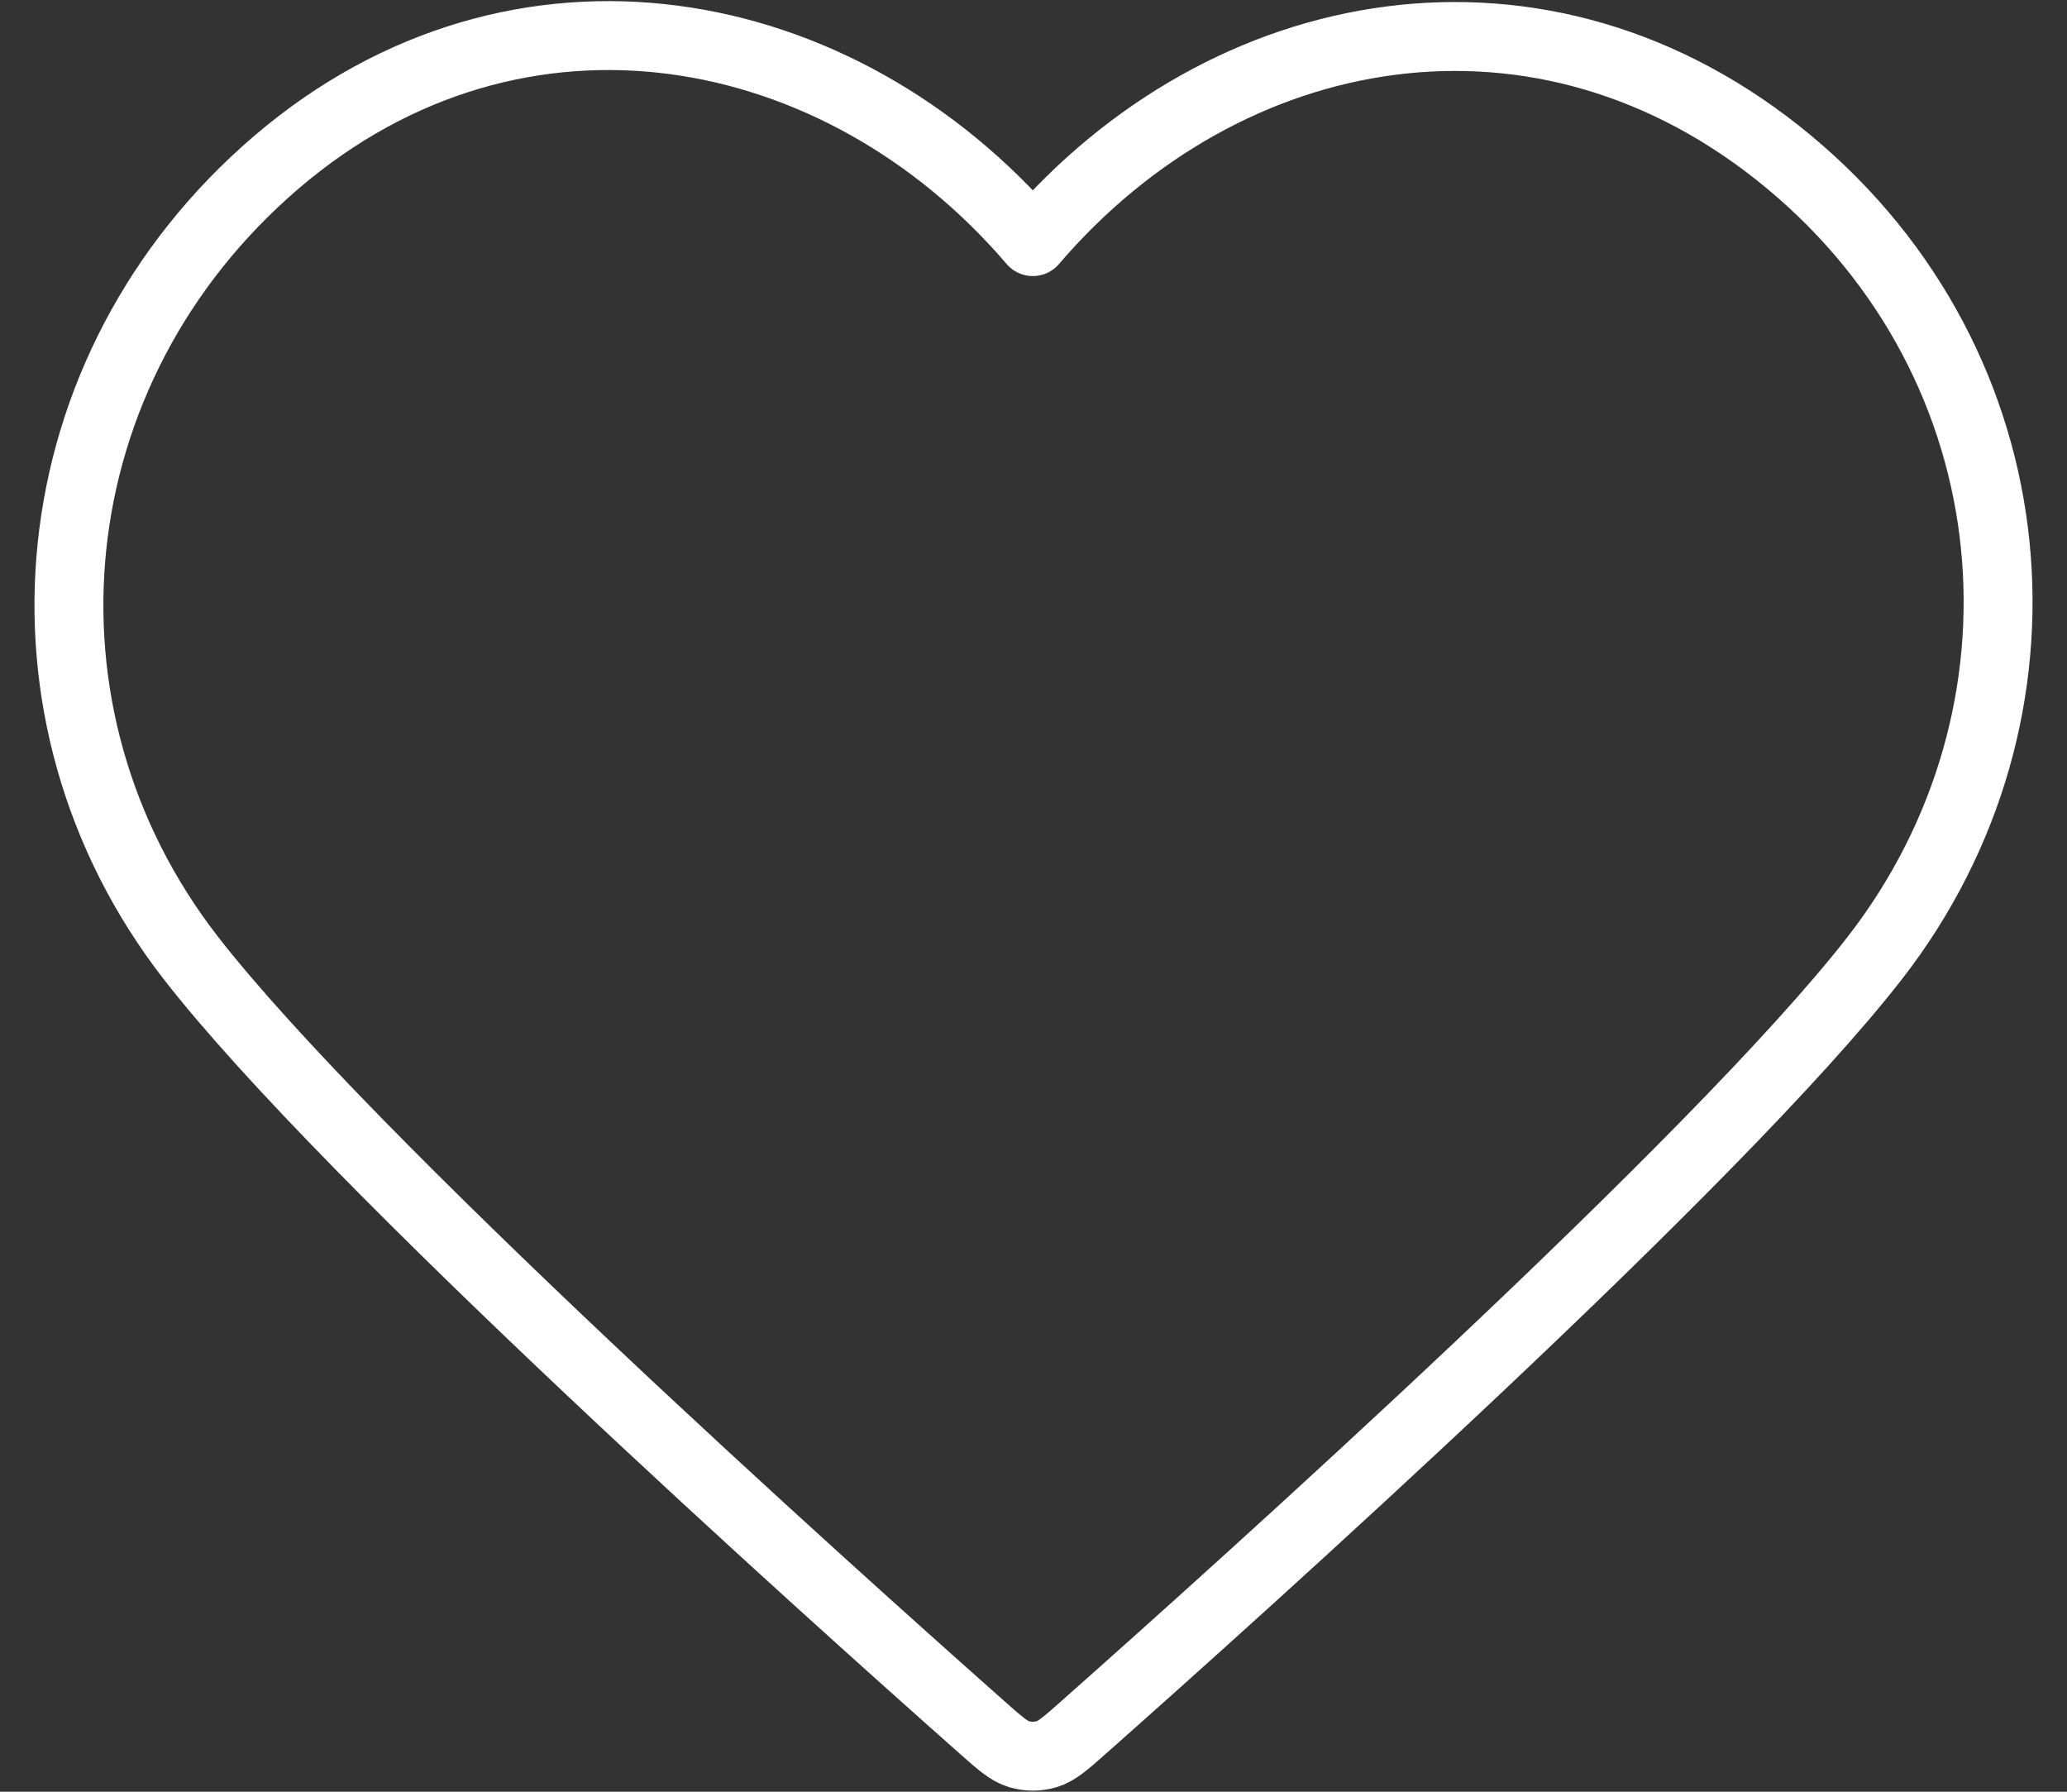 <svg xmlns="http://www.w3.org/2000/svg" width="30" height="26" viewBox="0 0 30 26" fill="none"><rect x="0" y="0" width="30" height="26" fill="#333333" stroke="none"/><path fill-rule="evenodd" clip-rule="evenodd" d="M14.99 3.506C12.191 0.234 7.524 -0.646 4.017 2.35C0.51 5.347 0.016 10.357 2.77 13.901C5.06 16.847 11.99 23.062 14.261 25.073C14.515 25.298 14.642 25.411 14.79 25.455C14.92 25.494 15.061 25.494 15.191 25.455C15.339 25.411 15.466 25.298 15.72 25.073C17.991 23.062 24.921 16.847 27.211 13.901C29.965 10.357 29.532 5.315 25.964 2.35C22.397 -0.615 17.79 0.234 14.99 3.506Z" stroke="white" stroke-linecap="round" stroke-linejoin="round"></path></svg>